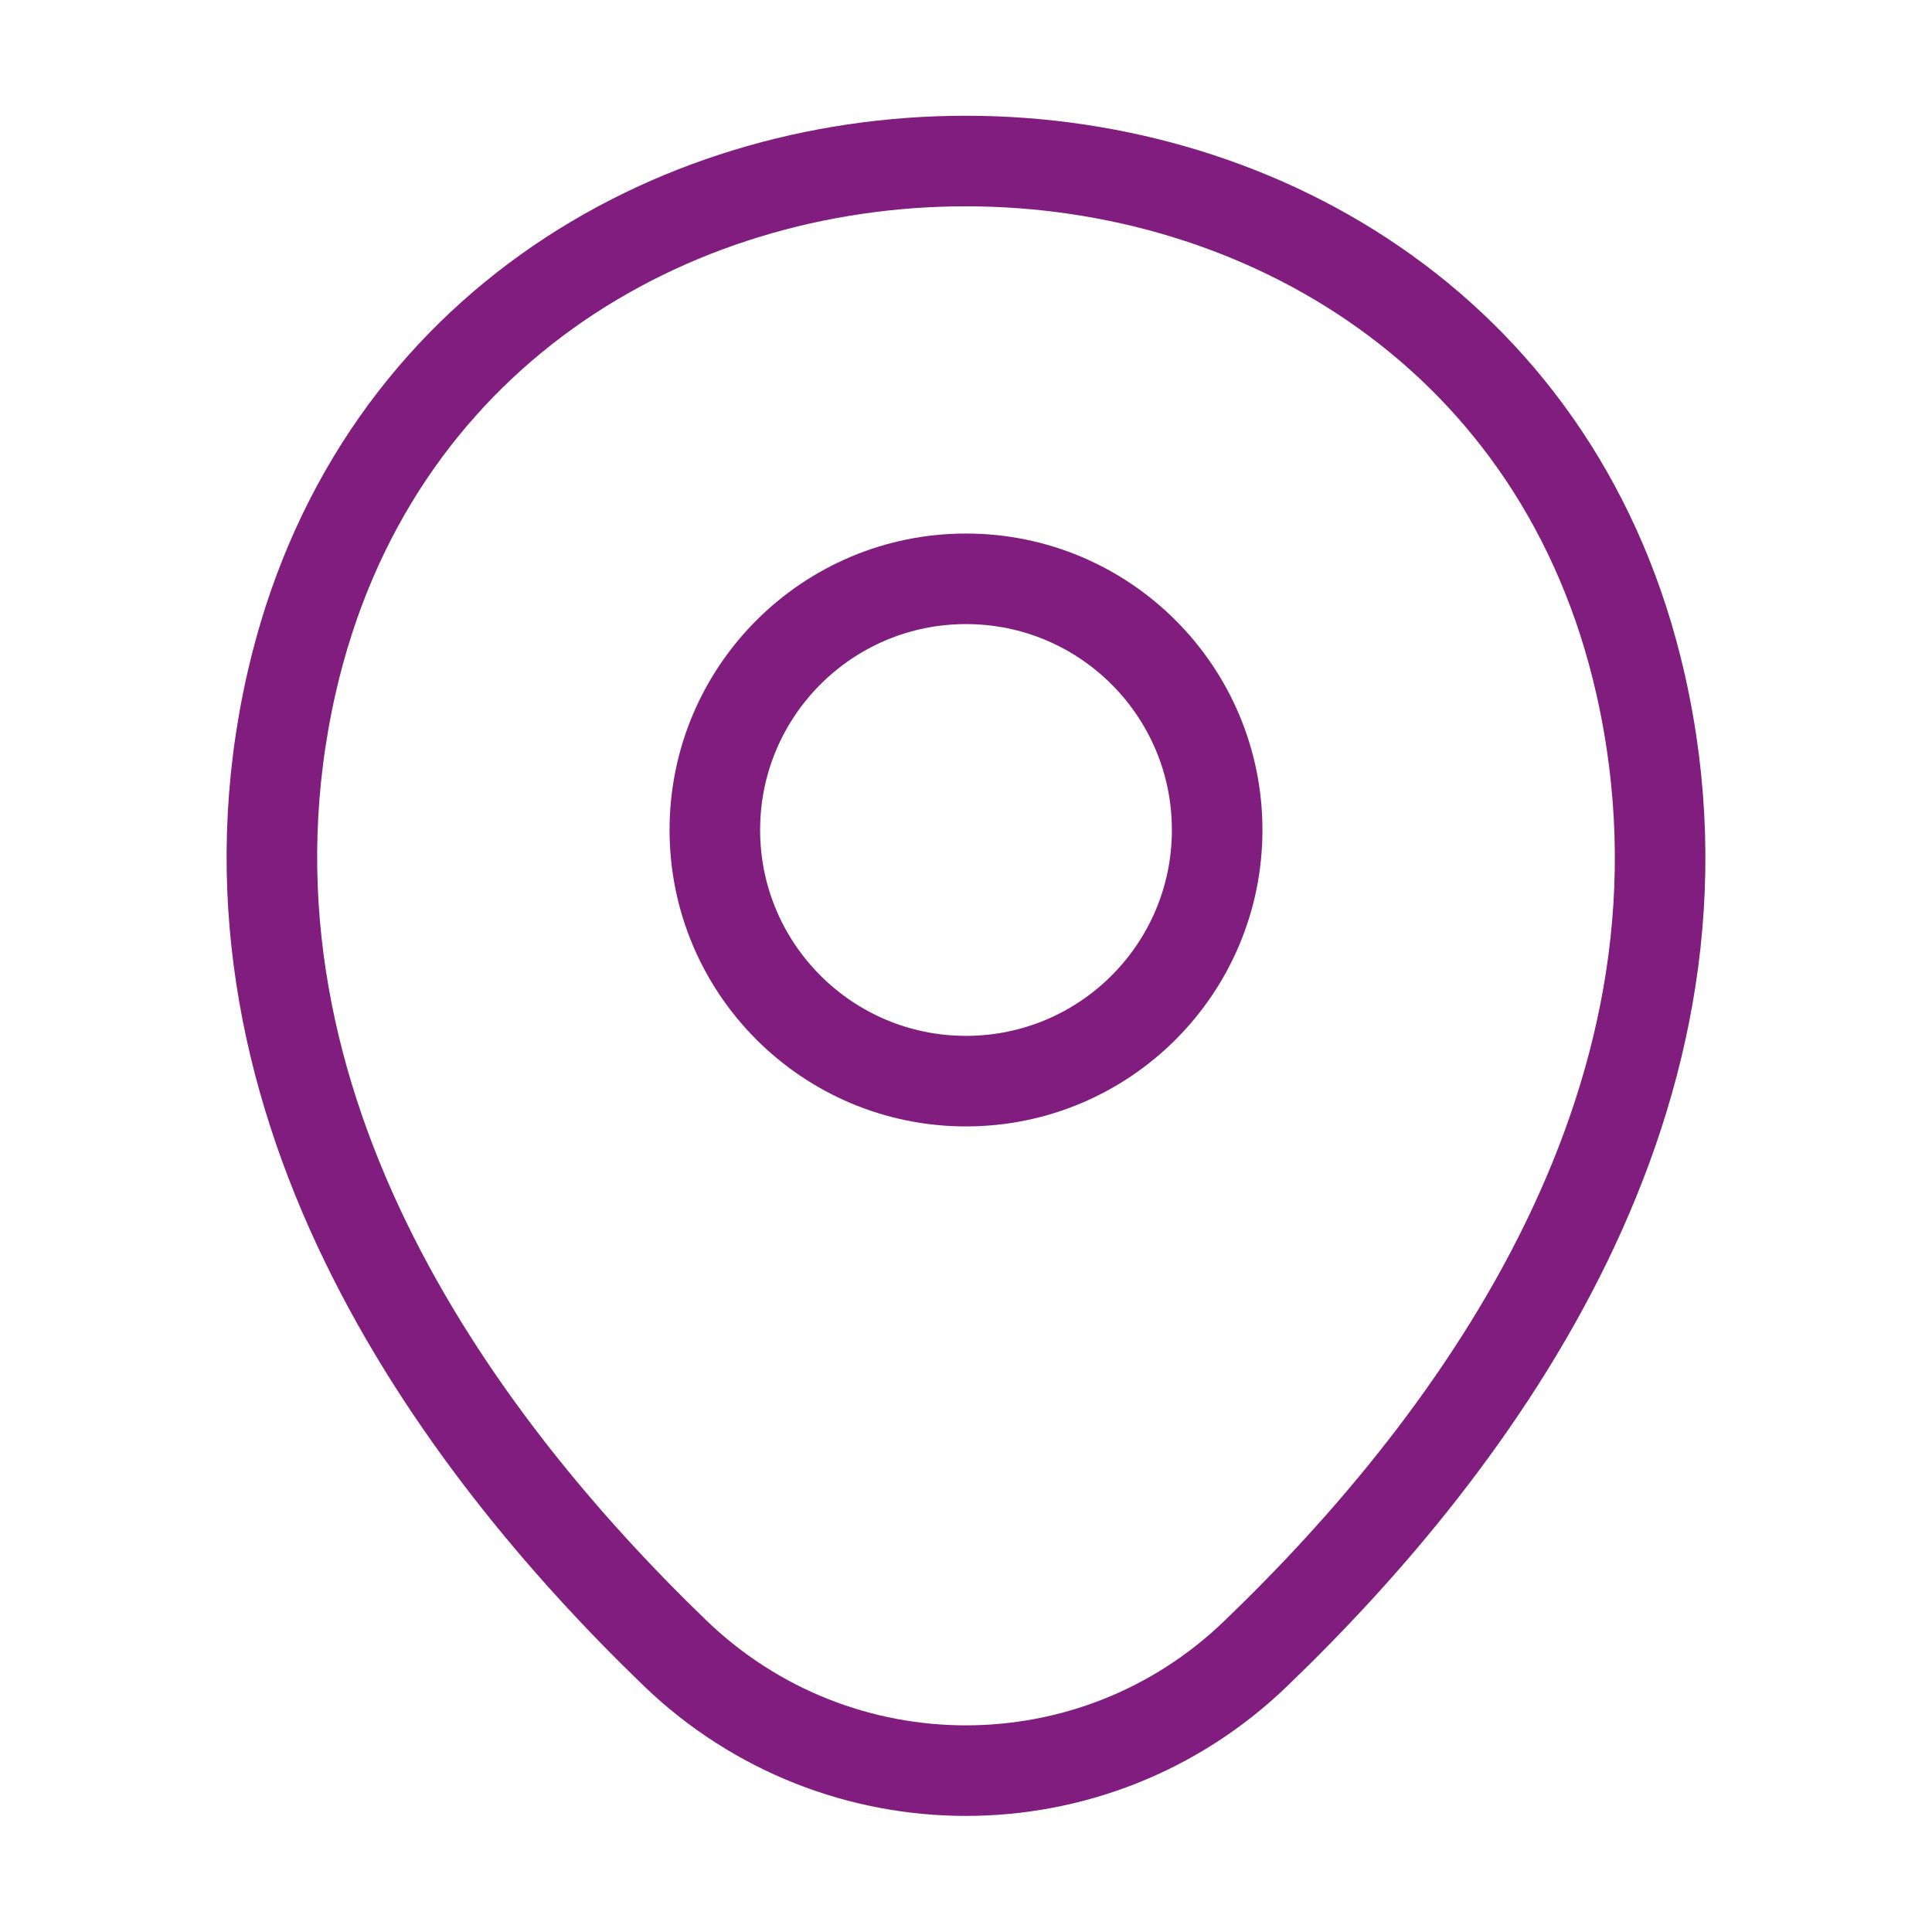 <svg width="32" height="32" viewBox="0 0 32 32" fill="none" xmlns="http://www.w3.org/2000/svg">
<path d="M16 17.907C18.298 17.907 20.16 16.044 20.16 13.747C20.16 11.449 18.298 9.587 16 9.587C13.703 9.587 11.84 11.449 11.84 13.747C11.84 16.044 13.703 17.907 16 17.907Z" stroke="#821D80" stroke-width="1.5"/>
<path d="M4.827 11.32C7.453 -0.226 24.56 -0.213 27.173 11.334C28.707 18.107 24.493 23.84 20.8 27.387C18.12 29.974 13.88 29.974 11.187 27.387C7.507 23.84 3.293 18.094 4.827 11.32Z" stroke="#821D80" stroke-width="1.5"/>
</svg>
